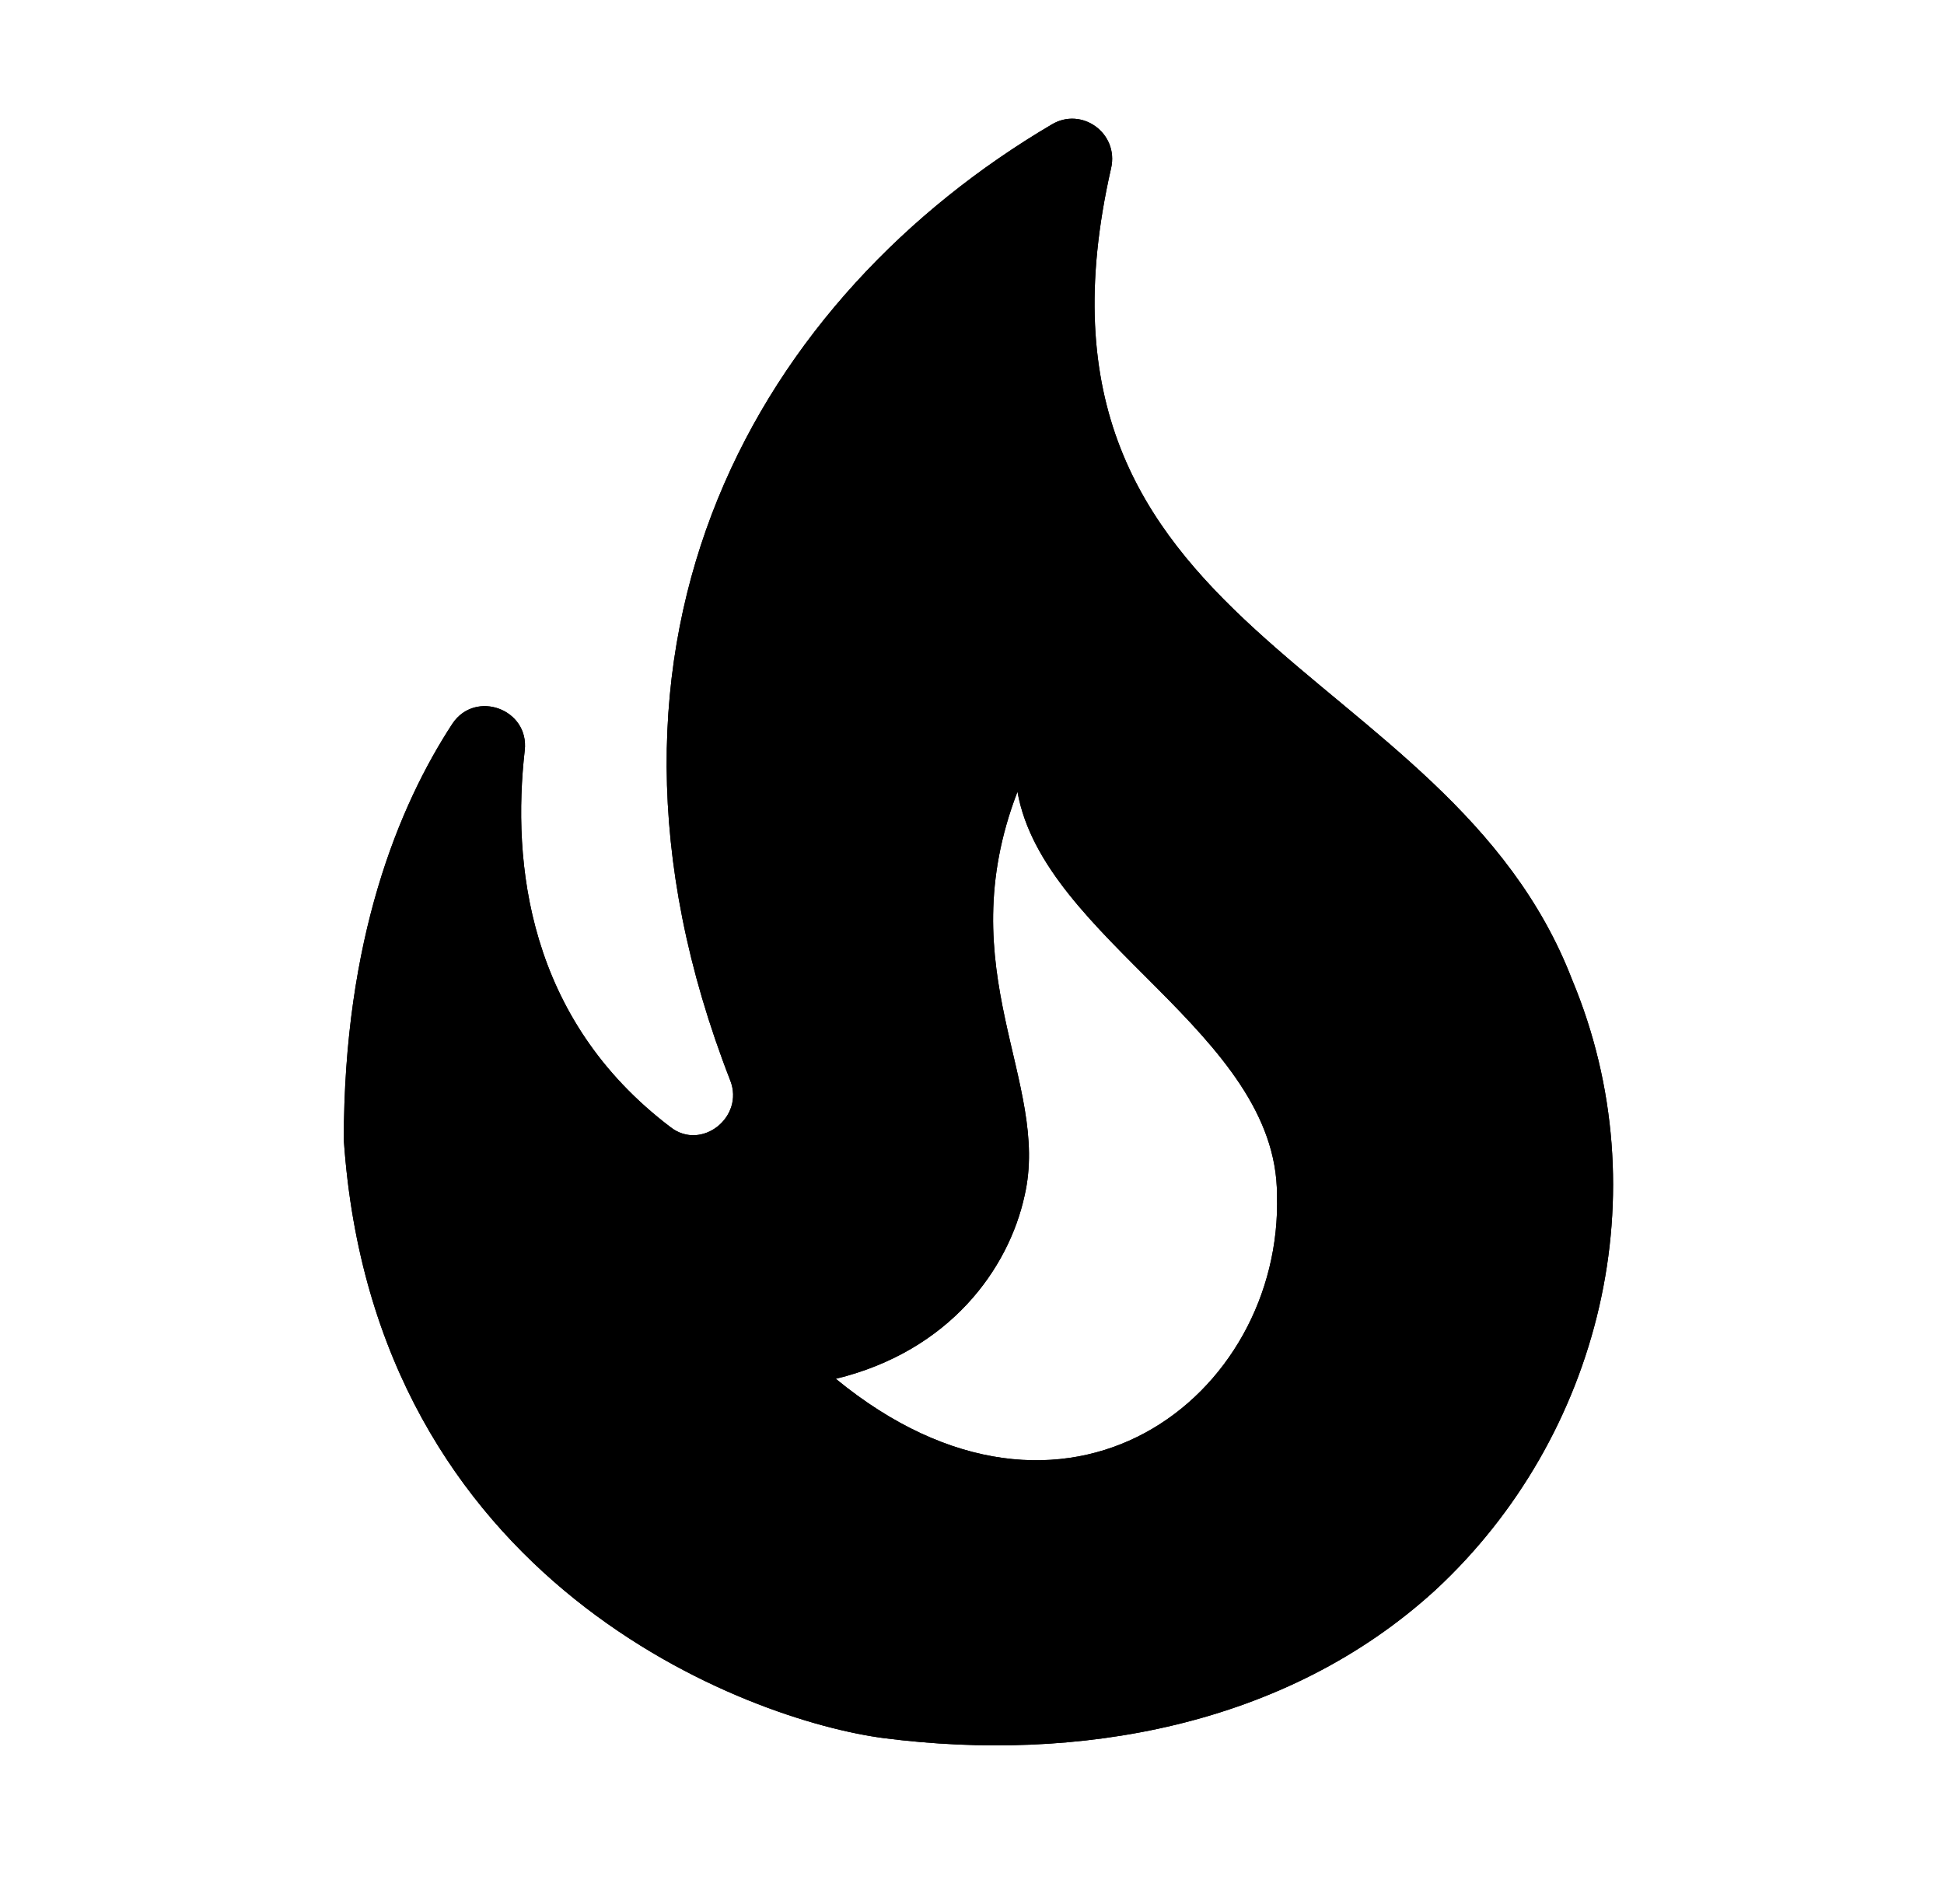 <svg xmlns="http://www.w3.org/2000/svg" width="49" height="48" viewBox="0 0 49 48" fill="none">
  <g clip-path="url(#clip0_584_435)">
    <path d="M39.627 24.7C36.486 16.54 25.306 16.1 28.006 4.24C28.206 3.36 27.267 2.68 26.506 3.14C19.247 7.42 14.027 16 18.407 27.24C18.767 28.16 17.686 29.02 16.907 28.42C13.287 25.68 12.906 21.74 13.226 18.92C13.347 17.88 11.986 17.38 11.406 18.24C10.046 20.32 8.666 23.68 8.666 28.74C9.427 39.94 18.887 43.38 22.287 43.82C27.146 44.44 32.407 43.54 36.187 40.08C40.346 36.22 41.867 30.06 39.627 24.7ZM21.067 34.76C23.947 34.06 25.427 31.98 25.826 30.14C26.486 27.28 23.907 24.48 25.646 19.96C26.306 23.7 32.187 26.04 32.187 30.12C32.346 35.18 26.866 39.52 21.067 34.76Z" fill="black"/>
    <path d="M39.627 24.7C36.486 16.54 25.306 16.1 28.006 4.24C28.206 3.36 27.267 2.68 26.506 3.14C19.247 7.42 14.027 16 18.407 27.24C18.767 28.16 17.686 29.02 16.907 28.42C13.287 25.68 12.906 21.74 13.226 18.92C13.347 17.88 11.986 17.38 11.406 18.24C10.046 20.32 8.666 23.68 8.666 28.74C9.427 39.94 18.887 43.38 22.287 43.82C27.146 44.44 32.407 43.54 36.187 40.08C40.346 36.22 41.867 30.06 39.627 24.7ZM21.067 34.76C23.947 34.06 25.427 31.98 25.826 30.14C26.486 27.28 23.907 24.48 25.646 19.96C26.306 23.7 32.187 26.04 32.187 30.12C32.346 35.18 26.866 39.52 21.067 34.76Z" fill="black"/>
  </g>
  <defs>
    <clipPath id="clip0_584_435">
      <rect width="48" height="48" fill="white" transform="translate(0.667)"/>
    </clipPath>
  </defs>
</svg>